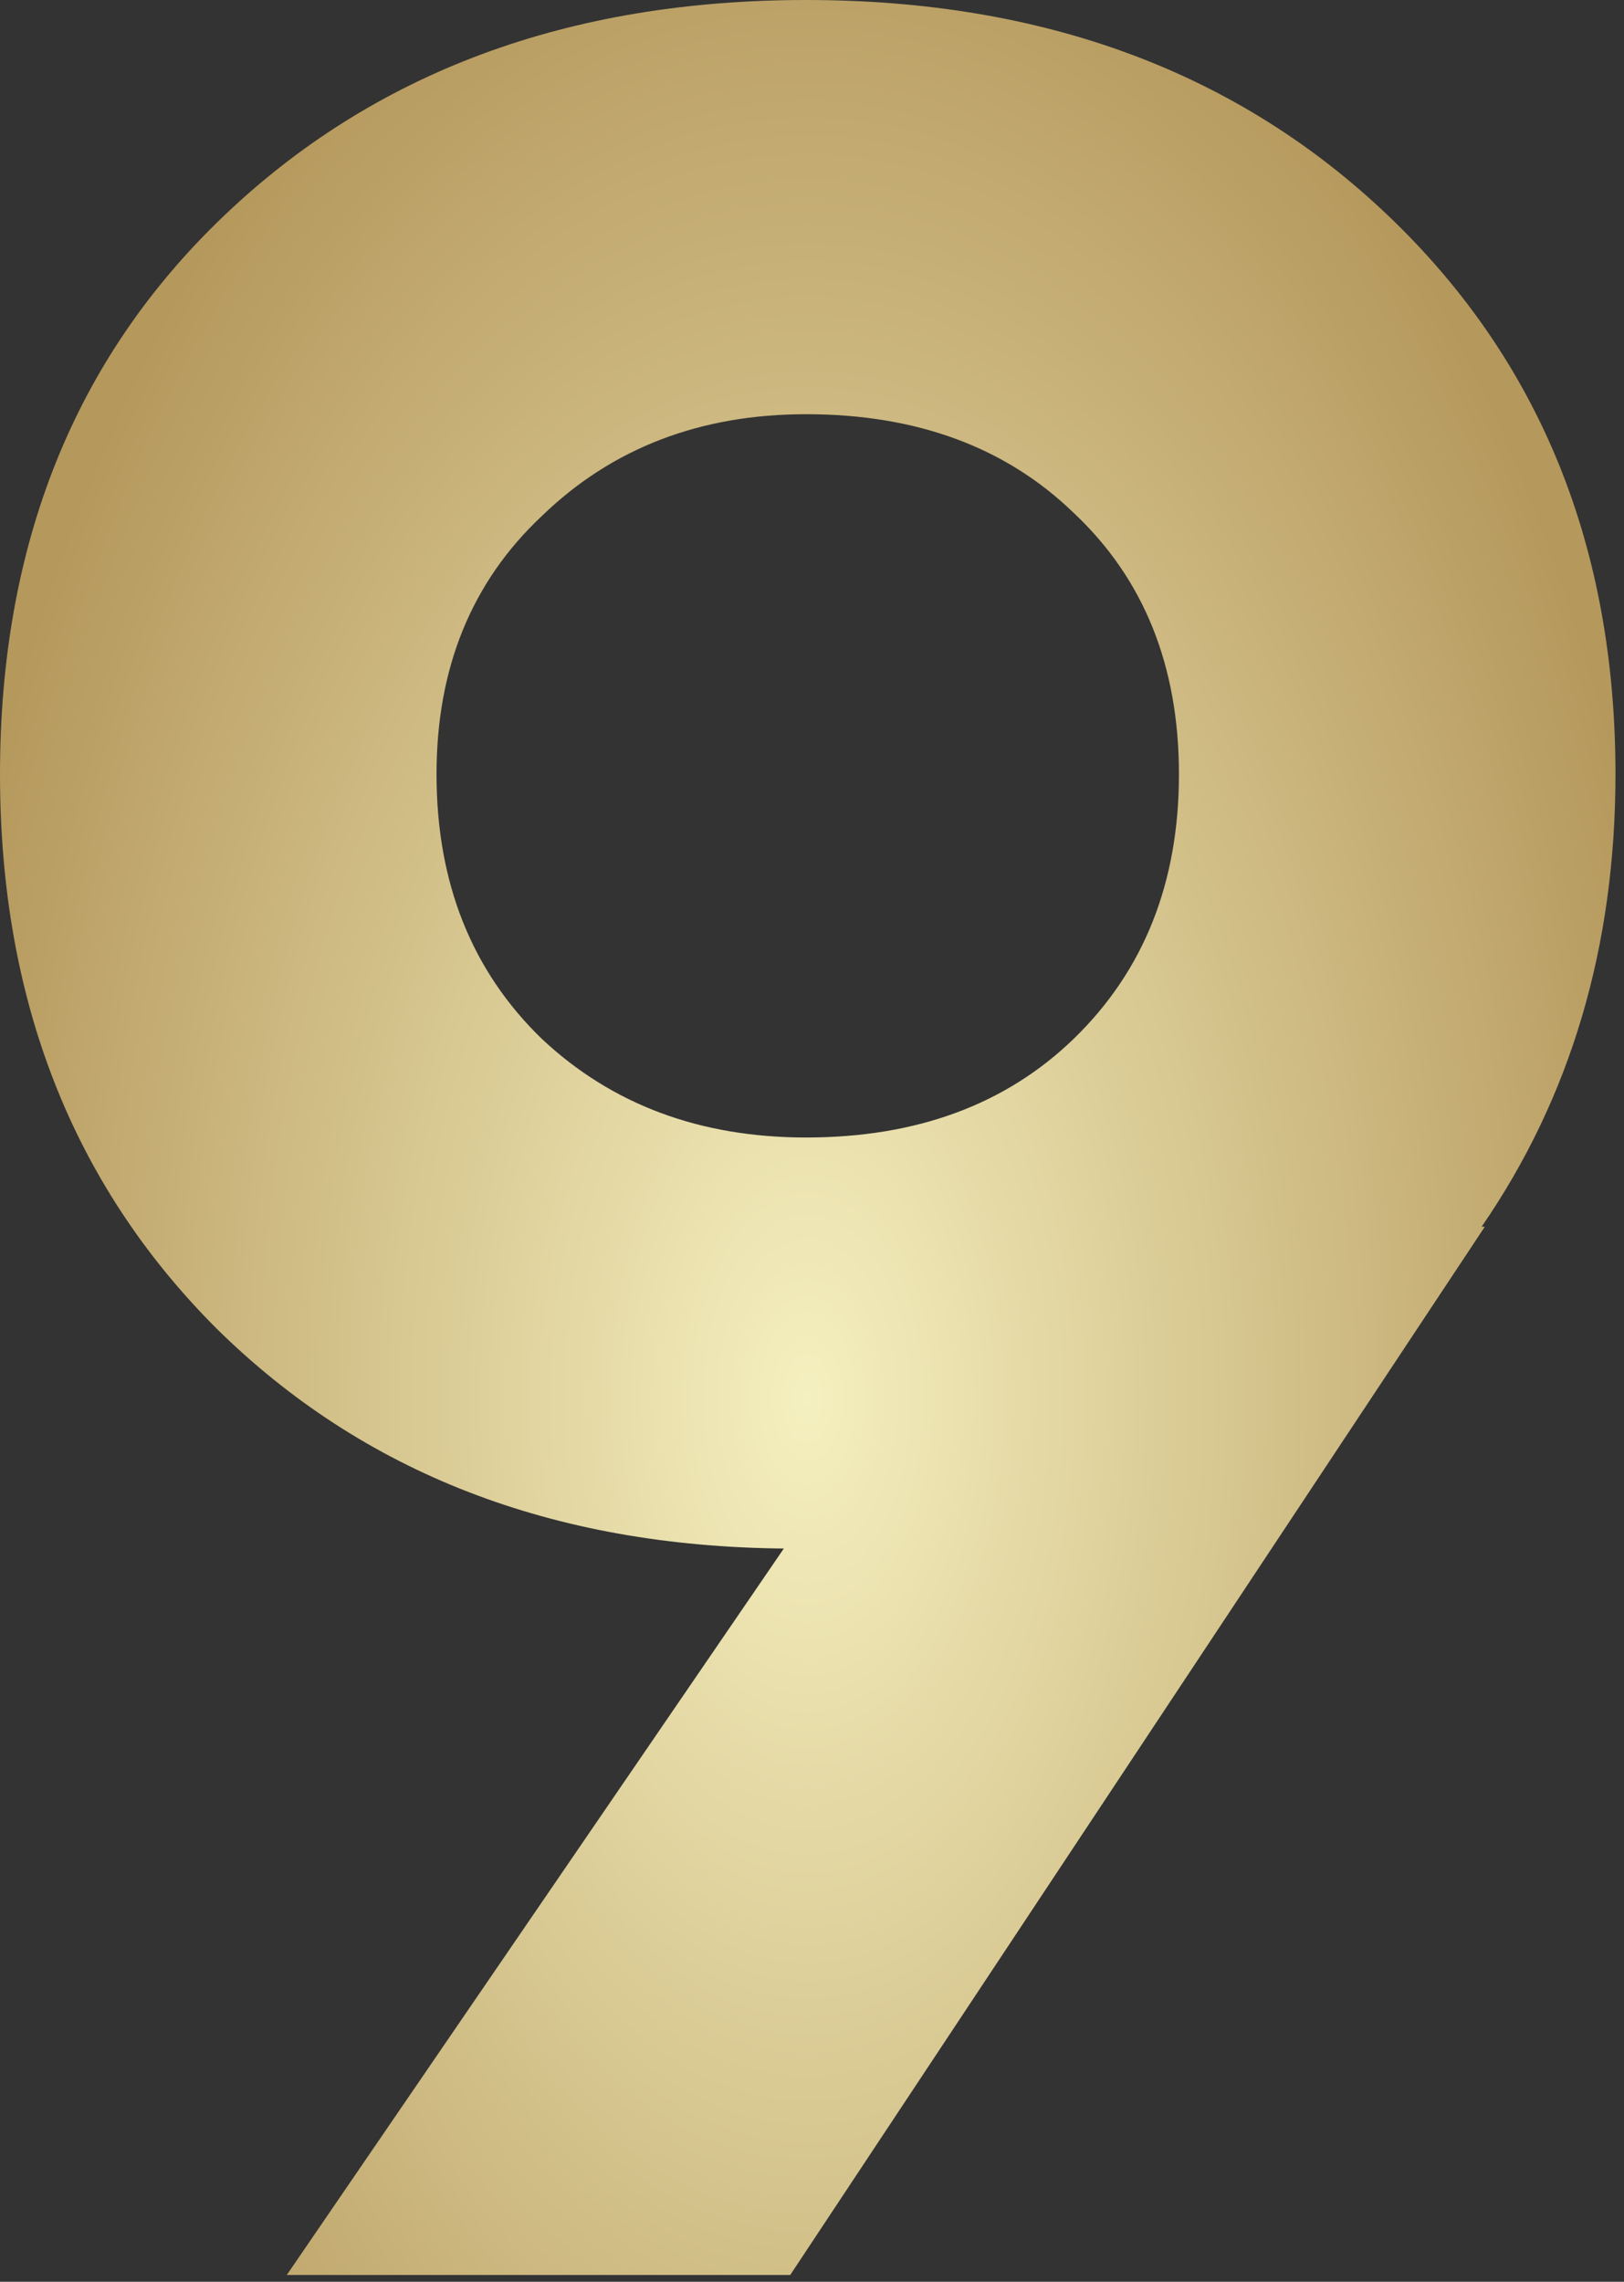 <?xml version="1.0" encoding="UTF-8"?> <svg xmlns="http://www.w3.org/2000/svg" width="79" height="111" viewBox="0 0 79 111" fill="none"><rect x="0" y="0" width="79" height="111" fill="#333333" stroke="none"/><path d="M78.585 37.665C78.585 46.035 76.415 53.372 72.075 59.675H72.23L38.44 110.67H13.95L38.13 75.33C26.867 75.227 17.67 71.662 10.54 64.635C3.513 57.608 0 48.618 0 37.665C0 26.505 3.617 17.463 10.85 10.54C18.187 3.513 27.642 0 39.215 0C50.788 0 60.243 3.513 67.58 10.54C74.917 17.567 78.585 26.608 78.585 37.665ZM21.235 37.665C21.235 42.935 22.94 47.223 26.35 50.53C29.76 53.733 34.048 55.335 39.215 55.335C44.588 55.335 48.928 53.733 52.235 50.53C55.645 47.223 57.35 42.935 57.35 37.665C57.35 32.395 55.645 28.158 52.235 24.955C48.928 21.752 44.588 20.15 39.215 20.15C34.048 20.15 29.76 21.803 26.35 25.11C22.94 28.313 21.235 32.498 21.235 37.665Z" fill="url(#paint0_radial_1207_206)"></path><defs><radialGradient id="paint0_radial_1207_206" cx="0" cy="0" r="1" gradientUnits="userSpaceOnUse" gradientTransform="translate(39.273 68.17) scale(43 77.5)"><stop stop-color="#F5F0BF"></stop><stop offset="1" stop-color="#B5985C"></stop></radialGradient></defs></svg> 